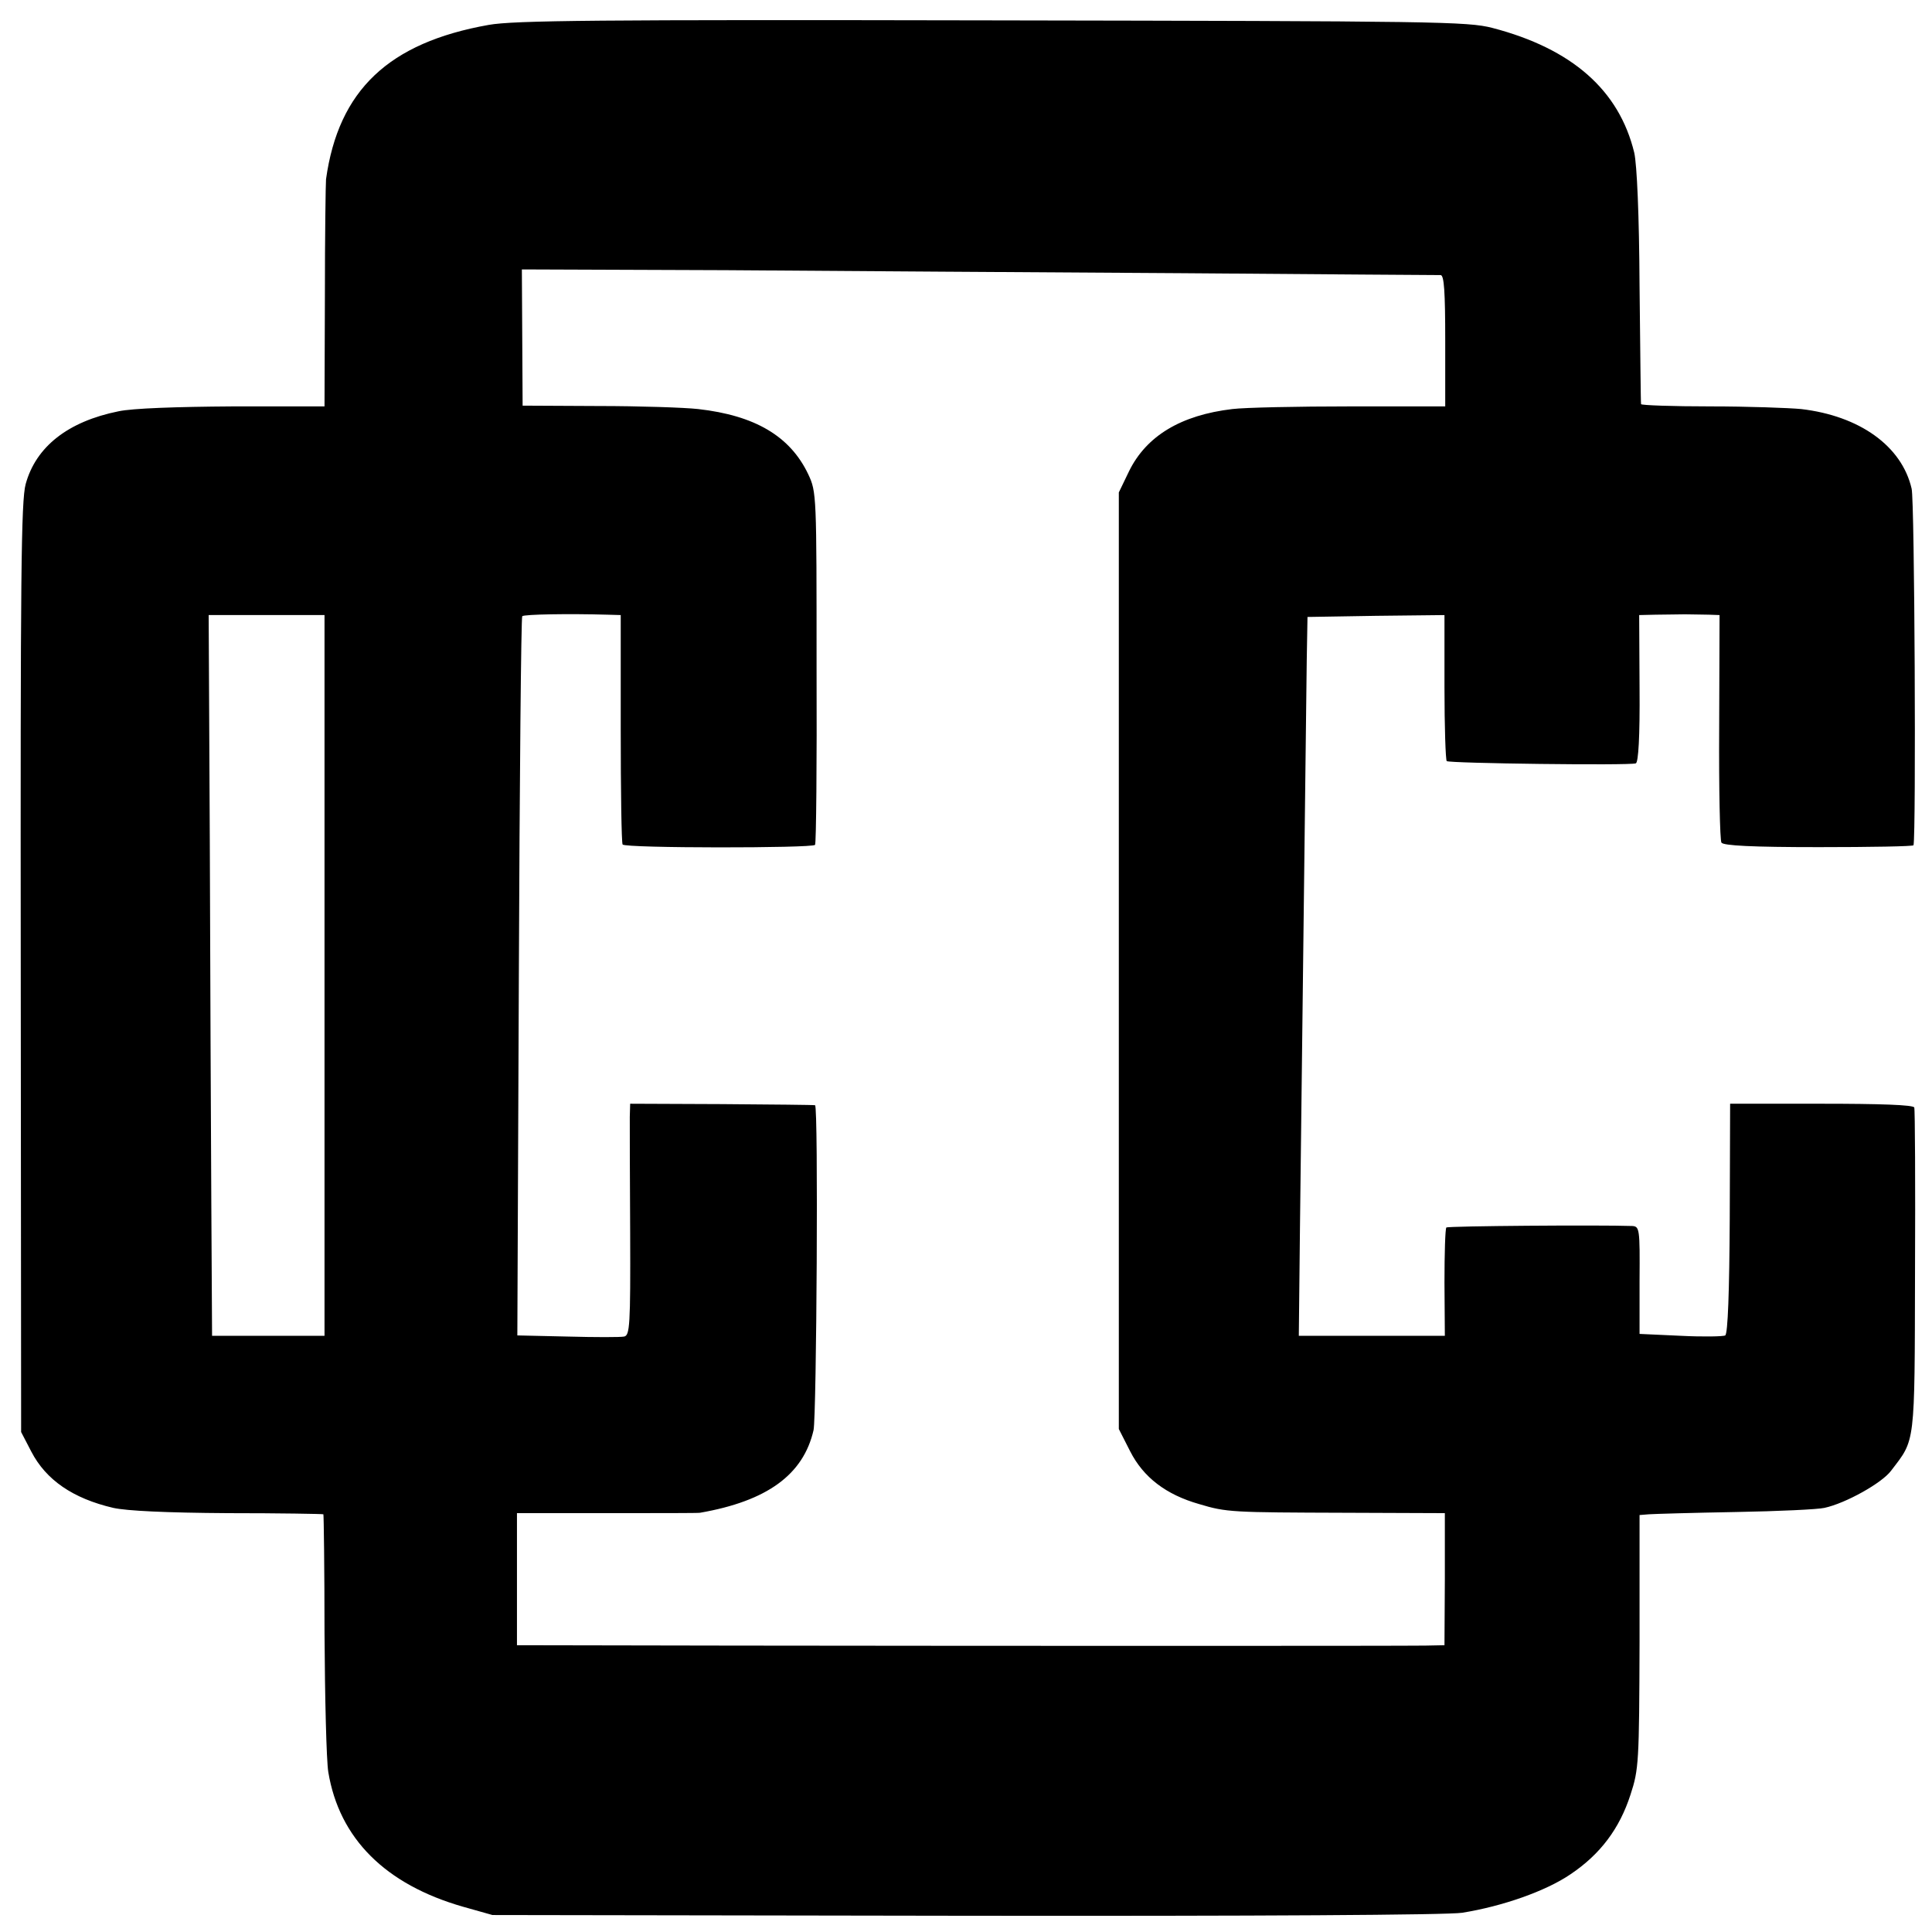 <?xml version="1.0" standalone="no"?>
<!DOCTYPE svg PUBLIC "-//W3C//DTD SVG 20010904//EN"
 "http://www.w3.org/TR/2001/REC-SVG-20010904/DTD/svg10.dtd">
<svg version="1.0" xmlns="http://www.w3.org/2000/svg"
 width="512pt" height="512pt" viewBox="0 0 512 512"
 preserveAspectRatio="xMidYMid meet">
<g transform="translate(0,512) scale(0.1,-0.1)"
fill="#000000" stroke="none">
<path d="M1295 5054 c-265 -47 -398 -173 -431 -409 -1 -11 -3 -151 -3 -311
l-1 -291 -243 0 c-150 -1 -266 -5 -303 -13 -134 -27 -219 -94 -246 -193 -12
-44 -14 -242 -13 -1282 l1 -1230 27 -52 c39 -75 110 -124 217 -149 36 -8 140
-13 304 -14 138 0 251 -2 253 -3 1 -2 3 -144 3 -315 1 -172 5 -337 10 -368 29
-176 151 -298 357 -357 l78 -22 1255 -2 c767 -1 1278 2 1315 8 106 17 221 57
287 102 79 53 130 121 159 211 22 67 23 86 24 406 l0 335 25 2 c14 1 117 4
230 6 113 2 219 7 235 11 56 12 153 66 177 99 64 84 62 62 63 527 1 234 0 430
-2 435 -2 7 -91 10 -246 10 l-242 0 -1 -304 c-1 -193 -5 -306 -12 -310 -5 -3
-59 -4 -118 -1 l-109 5 0 142 c1 137 0 143 -20 144 -88 3 -487 0 -492 -4 -3
-3 -5 -69 -5 -146 l1 -141 -194 0 -193 0 3 283 c5 392 16 1368 18 1507 l2 115
182 3 181 2 0 -191 c0 -105 3 -193 6 -196 6 -6 484 -12 501 -6 7 2 11 72 10
198 l-1 195 43 1 c24 0 59 1 78 1 19 0 48 -1 64 -1 l28 -1 -1 -296 c-1 -163 2
-301 6 -307 5 -8 81 -12 258 -12 137 0 251 2 251 5 7 29 3 915 -5 945 -26 113
-138 193 -293 211 -32 3 -140 7 -240 7 -101 0 -184 3 -184 6 -1 3 -2 143 -4
311 -1 193 -7 323 -14 355 -40 166 -165 276 -376 331 -66 17 -147 18 -1325 20
-1045 2 -1268 0 -1335 -12z m1840 -658 c369 -3 676 -5 683 -5 9 -1 12 -43 12
-175 l0 -173 -252 0 c-139 0 -280 -3 -312 -7 -136 -16 -228 -71 -274 -165
l-27 -56 0 -1241 0 -1241 30 -59 c35 -69 95 -115 183 -140 73 -22 87 -22 389
-23 l262 -1 0 -175 -1 -175 -51 -1 c-65 -1 -1082 -1 -1839 0 l-568 1 0 175 0
175 240 0 c132 0 242 0 245 1 178 31 274 101 301 219 8 38 13 859 4 861 -3 1
-114 2 -247 3 l-243 1 -1 -35 c0 -19 0 -157 1 -307 1 -246 -1 -272 -16 -275
-9 -2 -76 -2 -150 0 l-133 3 4 951 c2 523 6 953 9 955 5 5 123 7 226 4 l35 -1
0 -301 c0 -165 2 -303 5 -307 6 -10 503 -10 510 -1 3 4 5 216 4 471 0 457 0
464 -22 511 -48 101 -141 156 -292 173 -36 4 -155 8 -265 8 l-200 1 -1 181 -1
180 541 -2 c298 -2 843 -6 1211 -8z m-2275 -1861 l0 -955 -149 0 -149 0 -2
353 c-1 193 -3 623 -4 955 l-3 602 154 0 153 0 0 -955z"/>
</g>
</svg>
